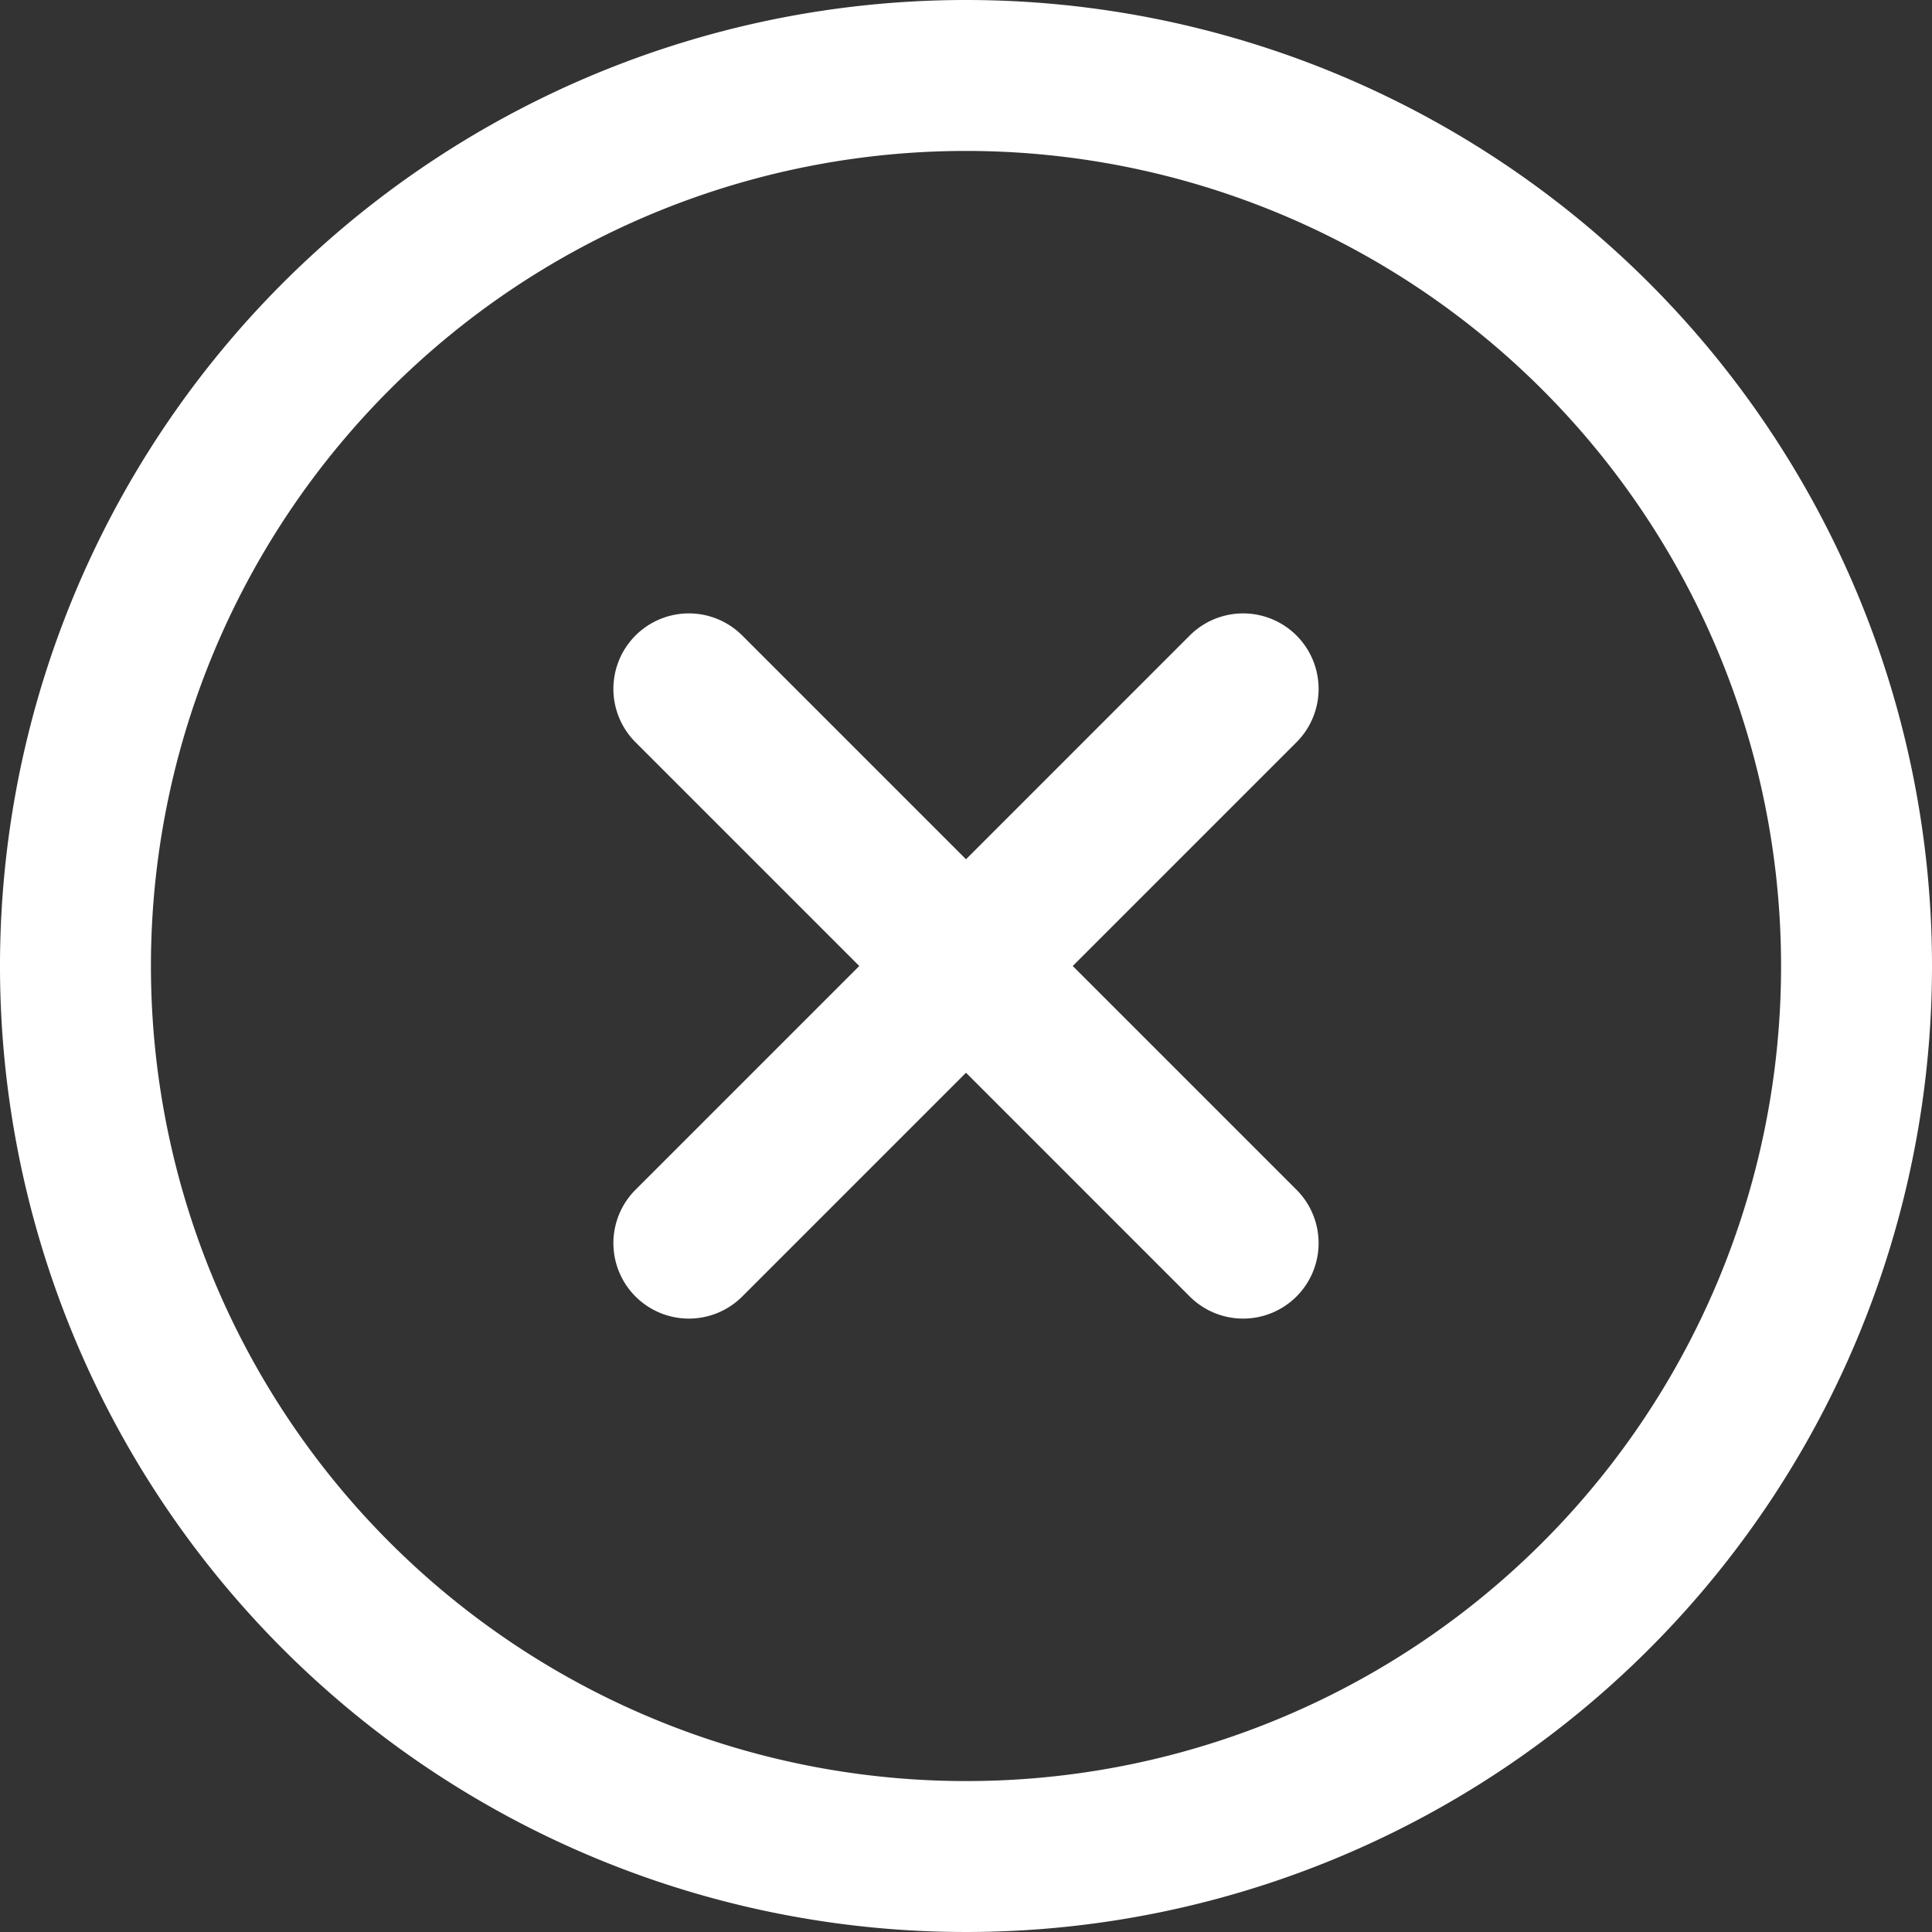 <svg id="Status_Inactive" xmlns="http://www.w3.org/2000/svg" width="16" height="16" viewBox="0 0 16 16">
  <rect x="0" y="0" width="16" height="16" fill="#333333" stroke="none"/>
  <g id="Group_1850" data-name="Group 1850">
    <g id="Group_1849" data-name="Group 1849">
      <path id="Path_13831" data-name="Path 13831" d="M8,0a8,8,0,1,0,8,8A8,8,0,0,0,8,0ZM8,14.75A6.75,6.75,0,1,1,14.75,8,6.746,6.746,0,0,1,8,14.75Z" fill="#fff"/>
    </g>
  </g>
  <g id="Group_1852" data-name="Group 1852" transform="translate(5.08 5.08)">
    <g id="Group_1851" data-name="Group 1851">
      <path id="Path_13832" data-name="Path 13832" d="M168.212,167.329l-1.853-1.853,1.853-1.853a.625.625,0,1,0-.884-.884l-1.853,1.853-1.853-1.853a.625.625,0,1,0-.884.884l1.853,1.853-1.853,1.853a.625.625,0,1,0,.884.884l1.853-1.853,1.853,1.853a.625.625,0,1,0,.884-.884Z" transform="translate(-162.555 -162.556)" fill="#fff"/>
    </g>
  </g>
</svg>
